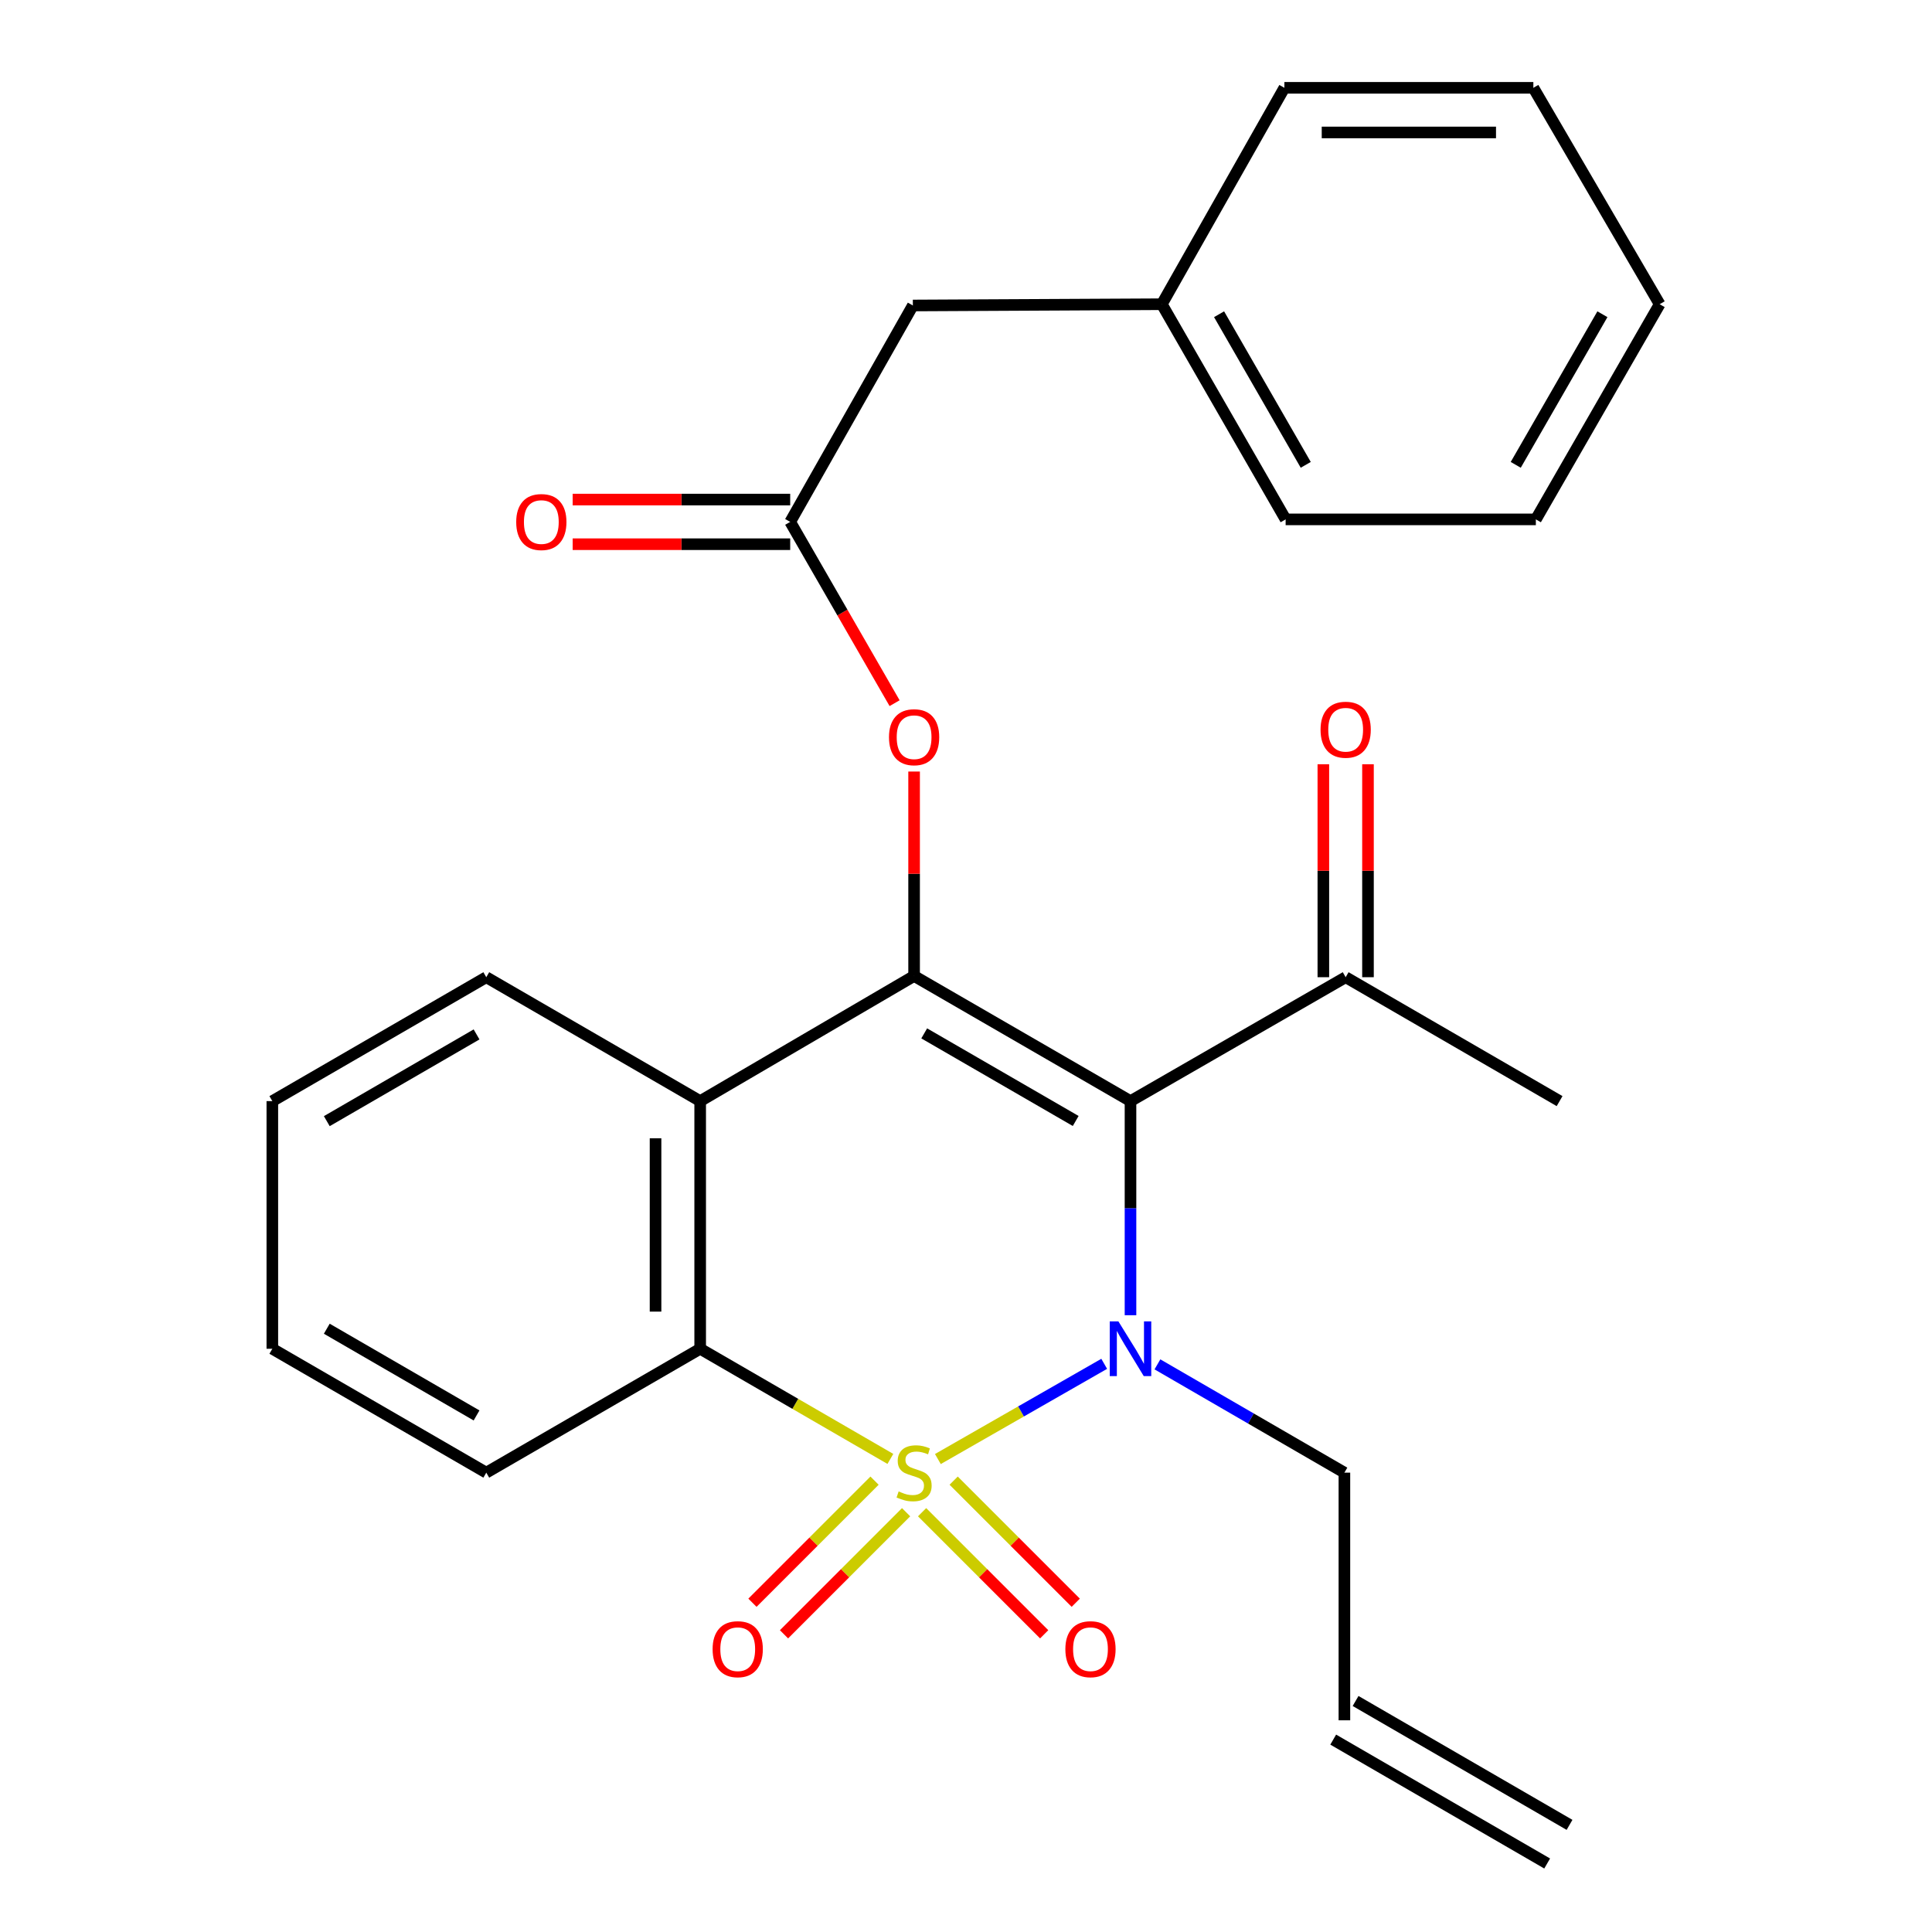 <?xml version='1.0' encoding='iso-8859-1'?>
<svg version='1.1' baseProfile='full'
              xmlns='http://www.w3.org/2000/svg'
                      xmlns:rdkit='http://www.rdkit.org/xml'
                      xmlns:xlink='http://www.w3.org/1999/xlink'
                  xml:space='preserve'
width='1000px' height='1000px' viewBox='0 0 1000 1000'>
<!-- END OF HEADER -->
<rect style='opacity:1.0;fill:#FFFFFF;stroke:none' width='1000' height='1000' x='0' y='0'> </rect>
<path class='bond-0' d='M 485.443,755.196 L 528.489,730.553' style='fill:none;fill-rule:evenodd;stroke:#CCCC00;stroke-width:6px;stroke-linecap:butt;stroke-linejoin:miter;stroke-opacity:1' />
<path class='bond-0' d='M 528.489,730.553 L 571.534,705.911' style='fill:none;fill-rule:evenodd;stroke:#0000FF;stroke-width:6px;stroke-linecap:butt;stroke-linejoin:miter;stroke-opacity:1' />
<path class='bond-3' d='M 460.858,755.13 L 411.634,726.624' style='fill:none;fill-rule:evenodd;stroke:#CCCC00;stroke-width:6px;stroke-linecap:butt;stroke-linejoin:miter;stroke-opacity:1' />
<path class='bond-3' d='M 411.634,726.624 L 362.411,698.118' style='fill:none;fill-rule:evenodd;stroke:#000000;stroke-width:6px;stroke-linecap:butt;stroke-linejoin:miter;stroke-opacity:1' />
<path class='bond-6' d='M 452.661,766.381 L 421.064,797.978' style='fill:none;fill-rule:evenodd;stroke:#CCCC00;stroke-width:6px;stroke-linecap:butt;stroke-linejoin:miter;stroke-opacity:1' />
<path class='bond-6' d='M 421.064,797.978 L 389.467,829.575' style='fill:none;fill-rule:evenodd;stroke:#FF0000;stroke-width:6px;stroke-linecap:butt;stroke-linejoin:miter;stroke-opacity:1' />
<path class='bond-6' d='M 468.997,782.717 L 437.4,814.314' style='fill:none;fill-rule:evenodd;stroke:#CCCC00;stroke-width:6px;stroke-linecap:butt;stroke-linejoin:miter;stroke-opacity:1' />
<path class='bond-6' d='M 437.4,814.314 L 405.803,845.911' style='fill:none;fill-rule:evenodd;stroke:#FF0000;stroke-width:6px;stroke-linecap:butt;stroke-linejoin:miter;stroke-opacity:1' />
<path class='bond-7' d='M 477.276,782.717 L 508.873,814.314' style='fill:none;fill-rule:evenodd;stroke:#CCCC00;stroke-width:6px;stroke-linecap:butt;stroke-linejoin:miter;stroke-opacity:1' />
<path class='bond-7' d='M 508.873,814.314 L 540.47,845.911' style='fill:none;fill-rule:evenodd;stroke:#FF0000;stroke-width:6px;stroke-linecap:butt;stroke-linejoin:miter;stroke-opacity:1' />
<path class='bond-7' d='M 493.612,766.381 L 525.209,797.978' style='fill:none;fill-rule:evenodd;stroke:#CCCC00;stroke-width:6px;stroke-linecap:butt;stroke-linejoin:miter;stroke-opacity:1' />
<path class='bond-7' d='M 525.209,797.978 L 556.806,829.575' style='fill:none;fill-rule:evenodd;stroke:#FF0000;stroke-width:6px;stroke-linecap:butt;stroke-linejoin:miter;stroke-opacity:1' />
<path class='bond-1' d='M 585.146,680.754 L 585.146,625.345' style='fill:none;fill-rule:evenodd;stroke:#0000FF;stroke-width:6px;stroke-linecap:butt;stroke-linejoin:miter;stroke-opacity:1' />
<path class='bond-1' d='M 585.146,625.345 L 585.146,569.937' style='fill:none;fill-rule:evenodd;stroke:#000000;stroke-width:6px;stroke-linecap:butt;stroke-linejoin:miter;stroke-opacity:1' />
<path class='bond-10' d='M 599.085,706.191 L 647.472,734.216' style='fill:none;fill-rule:evenodd;stroke:#0000FF;stroke-width:6px;stroke-linecap:butt;stroke-linejoin:miter;stroke-opacity:1' />
<path class='bond-10' d='M 647.472,734.216 L 695.859,762.241' style='fill:none;fill-rule:evenodd;stroke:#000000;stroke-width:6px;stroke-linecap:butt;stroke-linejoin:miter;stroke-opacity:1' />
<path class='bond-8' d='M 585.146,569.937 L 696.514,505.801' style='fill:none;fill-rule:evenodd;stroke:#000000;stroke-width:6px;stroke-linecap:butt;stroke-linejoin:miter;stroke-opacity:1' />
<path class='bond-27' d='M 585.146,569.937 L 473.137,505.16' style='fill:none;fill-rule:evenodd;stroke:#000000;stroke-width:6px;stroke-linecap:butt;stroke-linejoin:miter;stroke-opacity:1' />
<path class='bond-27' d='M 556.779,580.219 L 478.372,534.875' style='fill:none;fill-rule:evenodd;stroke:#000000;stroke-width:6px;stroke-linecap:butt;stroke-linejoin:miter;stroke-opacity:1' />
<path class='bond-2' d='M 473.137,505.16 L 362.411,569.937' style='fill:none;fill-rule:evenodd;stroke:#000000;stroke-width:6px;stroke-linecap:butt;stroke-linejoin:miter;stroke-opacity:1' />
<path class='bond-5' d='M 473.137,505.16 L 473.137,452.254' style='fill:none;fill-rule:evenodd;stroke:#000000;stroke-width:6px;stroke-linecap:butt;stroke-linejoin:miter;stroke-opacity:1' />
<path class='bond-5' d='M 473.137,452.254 L 473.137,399.348' style='fill:none;fill-rule:evenodd;stroke:#FF0000;stroke-width:6px;stroke-linecap:butt;stroke-linejoin:miter;stroke-opacity:1' />
<path class='bond-4' d='M 362.411,698.118 L 362.411,569.937' style='fill:none;fill-rule:evenodd;stroke:#000000;stroke-width:6px;stroke-linecap:butt;stroke-linejoin:miter;stroke-opacity:1' />
<path class='bond-4' d='M 339.308,678.891 L 339.308,589.164' style='fill:none;fill-rule:evenodd;stroke:#000000;stroke-width:6px;stroke-linecap:butt;stroke-linejoin:miter;stroke-opacity:1' />
<path class='bond-17' d='M 362.411,698.118 L 251.697,762.241' style='fill:none;fill-rule:evenodd;stroke:#000000;stroke-width:6px;stroke-linecap:butt;stroke-linejoin:miter;stroke-opacity:1' />
<path class='bond-16' d='M 362.411,569.937 L 251.697,505.801' style='fill:none;fill-rule:evenodd;stroke:#000000;stroke-width:6px;stroke-linecap:butt;stroke-linejoin:miter;stroke-opacity:1' />
<path class='bond-9' d='M 463.04,363.963 L 436.02,317.046' style='fill:none;fill-rule:evenodd;stroke:#FF0000;stroke-width:6px;stroke-linecap:butt;stroke-linejoin:miter;stroke-opacity:1' />
<path class='bond-9' d='M 436.02,317.046 L 409.001,270.128' style='fill:none;fill-rule:evenodd;stroke:#000000;stroke-width:6px;stroke-linecap:butt;stroke-linejoin:miter;stroke-opacity:1' />
<path class='bond-12' d='M 708.065,505.801 L 708.065,450.693' style='fill:none;fill-rule:evenodd;stroke:#000000;stroke-width:6px;stroke-linecap:butt;stroke-linejoin:miter;stroke-opacity:1' />
<path class='bond-12' d='M 708.065,450.693 L 708.065,395.584' style='fill:none;fill-rule:evenodd;stroke:#FF0000;stroke-width:6px;stroke-linecap:butt;stroke-linejoin:miter;stroke-opacity:1' />
<path class='bond-12' d='M 684.963,505.801 L 684.963,450.693' style='fill:none;fill-rule:evenodd;stroke:#000000;stroke-width:6px;stroke-linecap:butt;stroke-linejoin:miter;stroke-opacity:1' />
<path class='bond-12' d='M 684.963,450.693 L 684.963,395.584' style='fill:none;fill-rule:evenodd;stroke:#FF0000;stroke-width:6px;stroke-linecap:butt;stroke-linejoin:miter;stroke-opacity:1' />
<path class='bond-19' d='M 696.514,505.801 L 807.24,569.937' style='fill:none;fill-rule:evenodd;stroke:#000000;stroke-width:6px;stroke-linecap:butt;stroke-linejoin:miter;stroke-opacity:1' />
<path class='bond-11' d='M 409.001,258.577 L 352.706,258.577' style='fill:none;fill-rule:evenodd;stroke:#000000;stroke-width:6px;stroke-linecap:butt;stroke-linejoin:miter;stroke-opacity:1' />
<path class='bond-11' d='M 352.706,258.577 L 296.411,258.577' style='fill:none;fill-rule:evenodd;stroke:#FF0000;stroke-width:6px;stroke-linecap:butt;stroke-linejoin:miter;stroke-opacity:1' />
<path class='bond-11' d='M 409.001,281.68 L 352.706,281.68' style='fill:none;fill-rule:evenodd;stroke:#000000;stroke-width:6px;stroke-linecap:butt;stroke-linejoin:miter;stroke-opacity:1' />
<path class='bond-11' d='M 352.706,281.68 L 296.411,281.68' style='fill:none;fill-rule:evenodd;stroke:#FF0000;stroke-width:6px;stroke-linecap:butt;stroke-linejoin:miter;stroke-opacity:1' />
<path class='bond-14' d='M 409.001,270.128 L 472.495,158.119' style='fill:none;fill-rule:evenodd;stroke:#000000;stroke-width:6px;stroke-linecap:butt;stroke-linejoin:miter;stroke-opacity:1' />
<path class='bond-13' d='M 695.859,762.241 L 695.859,890.423' style='fill:none;fill-rule:evenodd;stroke:#000000;stroke-width:6px;stroke-linecap:butt;stroke-linejoin:miter;stroke-opacity:1' />
<path class='bond-15' d='M 690.071,900.419 L 800.81,964.542' style='fill:none;fill-rule:evenodd;stroke:#000000;stroke-width:6px;stroke-linecap:butt;stroke-linejoin:miter;stroke-opacity:1' />
<path class='bond-15' d='M 701.648,880.426 L 812.387,944.549' style='fill:none;fill-rule:evenodd;stroke:#000000;stroke-width:6px;stroke-linecap:butt;stroke-linejoin:miter;stroke-opacity:1' />
<path class='bond-18' d='M 472.495,158.119 L 601.357,157.464' style='fill:none;fill-rule:evenodd;stroke:#000000;stroke-width:6px;stroke-linecap:butt;stroke-linejoin:miter;stroke-opacity:1' />
<path class='bond-28' d='M 251.697,505.801 L 140.959,569.937' style='fill:none;fill-rule:evenodd;stroke:#000000;stroke-width:6px;stroke-linecap:butt;stroke-linejoin:miter;stroke-opacity:1' />
<path class='bond-28' d='M 246.665,535.414 L 169.148,580.308' style='fill:none;fill-rule:evenodd;stroke:#000000;stroke-width:6px;stroke-linecap:butt;stroke-linejoin:miter;stroke-opacity:1' />
<path class='bond-23' d='M 251.697,762.241 L 140.959,698.118' style='fill:none;fill-rule:evenodd;stroke:#000000;stroke-width:6px;stroke-linecap:butt;stroke-linejoin:miter;stroke-opacity:1' />
<path class='bond-23' d='M 246.663,732.63 L 169.146,687.744' style='fill:none;fill-rule:evenodd;stroke:#000000;stroke-width:6px;stroke-linecap:butt;stroke-linejoin:miter;stroke-opacity:1' />
<path class='bond-20' d='M 601.357,157.464 L 665.441,268.832' style='fill:none;fill-rule:evenodd;stroke:#000000;stroke-width:6px;stroke-linecap:butt;stroke-linejoin:miter;stroke-opacity:1' />
<path class='bond-20' d='M 630.993,162.647 L 675.852,240.604' style='fill:none;fill-rule:evenodd;stroke:#000000;stroke-width:6px;stroke-linecap:butt;stroke-linejoin:miter;stroke-opacity:1' />
<path class='bond-21' d='M 601.357,157.464 L 664.799,45.455' style='fill:none;fill-rule:evenodd;stroke:#000000;stroke-width:6px;stroke-linecap:butt;stroke-linejoin:miter;stroke-opacity:1' />
<path class='bond-25' d='M 665.441,268.832 L 794.957,268.832' style='fill:none;fill-rule:evenodd;stroke:#000000;stroke-width:6px;stroke-linecap:butt;stroke-linejoin:miter;stroke-opacity:1' />
<path class='bond-24' d='M 664.799,45.455 L 793.661,45.455' style='fill:none;fill-rule:evenodd;stroke:#000000;stroke-width:6px;stroke-linecap:butt;stroke-linejoin:miter;stroke-opacity:1' />
<path class='bond-24' d='M 684.128,68.557 L 774.332,68.557' style='fill:none;fill-rule:evenodd;stroke:#000000;stroke-width:6px;stroke-linecap:butt;stroke-linejoin:miter;stroke-opacity:1' />
<path class='bond-22' d='M 140.959,569.937 L 140.959,698.118' style='fill:none;fill-rule:evenodd;stroke:#000000;stroke-width:6px;stroke-linecap:butt;stroke-linejoin:miter;stroke-opacity:1' />
<path class='bond-26' d='M 793.661,45.455 L 859.041,157.464' style='fill:none;fill-rule:evenodd;stroke:#000000;stroke-width:6px;stroke-linecap:butt;stroke-linejoin:miter;stroke-opacity:1' />
<path class='bond-29' d='M 794.957,268.832 L 859.041,157.464' style='fill:none;fill-rule:evenodd;stroke:#000000;stroke-width:6px;stroke-linecap:butt;stroke-linejoin:miter;stroke-opacity:1' />
<path class='bond-29' d='M 784.546,240.604 L 829.405,162.647' style='fill:none;fill-rule:evenodd;stroke:#000000;stroke-width:6px;stroke-linecap:butt;stroke-linejoin:miter;stroke-opacity:1' />
<path  class='atom-0' d='M 465.137 771.961
Q 465.457 772.081, 466.777 772.641
Q 468.097 773.201, 469.537 773.561
Q 471.017 773.881, 472.457 773.881
Q 475.137 773.881, 476.697 772.601
Q 478.257 771.281, 478.257 769.001
Q 478.257 767.441, 477.457 766.481
Q 476.697 765.521, 475.497 765.001
Q 474.297 764.481, 472.297 763.881
Q 469.777 763.121, 468.257 762.401
Q 466.777 761.681, 465.697 760.161
Q 464.657 758.641, 464.657 756.081
Q 464.657 752.521, 467.057 750.321
Q 469.497 748.121, 474.297 748.121
Q 477.577 748.121, 481.297 749.681
L 480.377 752.761
Q 476.977 751.361, 474.417 751.361
Q 471.657 751.361, 470.137 752.521
Q 468.617 753.641, 468.657 755.601
Q 468.657 757.121, 469.417 758.041
Q 470.217 758.961, 471.337 759.481
Q 472.497 760.001, 474.417 760.601
Q 476.977 761.401, 478.497 762.201
Q 480.017 763.001, 481.097 764.641
Q 482.217 766.241, 482.217 769.001
Q 482.217 772.921, 479.577 775.041
Q 476.977 777.121, 472.617 777.121
Q 470.097 777.121, 468.177 776.561
Q 466.297 776.041, 464.057 775.121
L 465.137 771.961
' fill='#CCCC00'/>
<path  class='atom-1' d='M 578.886 683.958
L 588.166 698.958
Q 589.086 700.438, 590.566 703.118
Q 592.046 705.798, 592.126 705.958
L 592.126 683.958
L 595.886 683.958
L 595.886 712.278
L 592.006 712.278
L 582.046 695.878
Q 580.886 693.958, 579.646 691.758
Q 578.446 689.558, 578.086 688.878
L 578.086 712.278
L 574.406 712.278
L 574.406 683.958
L 578.886 683.958
' fill='#0000FF'/>
<path  class='atom-6' d='M 460.137 381.576
Q 460.137 374.776, 463.497 370.976
Q 466.857 367.176, 473.137 367.176
Q 479.417 367.176, 482.777 370.976
Q 486.137 374.776, 486.137 381.576
Q 486.137 388.456, 482.737 392.376
Q 479.337 396.256, 473.137 396.256
Q 466.897 396.256, 463.497 392.376
Q 460.137 388.496, 460.137 381.576
M 473.137 393.056
Q 477.457 393.056, 479.777 390.176
Q 482.137 387.256, 482.137 381.576
Q 482.137 376.016, 479.777 373.216
Q 477.457 370.376, 473.137 370.376
Q 468.817 370.376, 466.457 373.176
Q 464.137 375.976, 464.137 381.576
Q 464.137 387.296, 466.457 390.176
Q 468.817 393.056, 473.137 393.056
' fill='#FF0000'/>
<path  class='atom-7' d='M 368.843 853.615
Q 368.843 846.815, 372.203 843.015
Q 375.563 839.215, 381.843 839.215
Q 388.123 839.215, 391.483 843.015
Q 394.843 846.815, 394.843 853.615
Q 394.843 860.495, 391.443 864.415
Q 388.043 868.295, 381.843 868.295
Q 375.603 868.295, 372.203 864.415
Q 368.843 860.535, 368.843 853.615
M 381.843 865.095
Q 386.163 865.095, 388.483 862.215
Q 390.843 859.295, 390.843 853.615
Q 390.843 848.055, 388.483 845.255
Q 386.163 842.415, 381.843 842.415
Q 377.523 842.415, 375.163 845.215
Q 372.843 848.015, 372.843 853.615
Q 372.843 859.335, 375.163 862.215
Q 377.523 865.095, 381.843 865.095
' fill='#FF0000'/>
<path  class='atom-8' d='M 551.431 853.615
Q 551.431 846.815, 554.791 843.015
Q 558.151 839.215, 564.431 839.215
Q 570.711 839.215, 574.071 843.015
Q 577.431 846.815, 577.431 853.615
Q 577.431 860.495, 574.031 864.415
Q 570.631 868.295, 564.431 868.295
Q 558.191 868.295, 554.791 864.415
Q 551.431 860.535, 551.431 853.615
M 564.431 865.095
Q 568.751 865.095, 571.071 862.215
Q 573.431 859.295, 573.431 853.615
Q 573.431 848.055, 571.071 845.255
Q 568.751 842.415, 564.431 842.415
Q 560.111 842.415, 557.751 845.215
Q 555.431 848.015, 555.431 853.615
Q 555.431 859.335, 557.751 862.215
Q 560.111 865.095, 564.431 865.095
' fill='#FF0000'/>
<path  class='atom-12' d='M 267.191 270.208
Q 267.191 263.408, 270.551 259.608
Q 273.911 255.808, 280.191 255.808
Q 286.471 255.808, 289.831 259.608
Q 293.191 263.408, 293.191 270.208
Q 293.191 277.088, 289.791 281.008
Q 286.391 284.888, 280.191 284.888
Q 273.951 284.888, 270.551 281.008
Q 267.191 277.128, 267.191 270.208
M 280.191 281.688
Q 284.511 281.688, 286.831 278.808
Q 289.191 275.888, 289.191 270.208
Q 289.191 264.648, 286.831 261.848
Q 284.511 259.008, 280.191 259.008
Q 275.871 259.008, 273.511 261.808
Q 271.191 264.608, 271.191 270.208
Q 271.191 275.928, 273.511 278.808
Q 275.871 281.688, 280.191 281.688
' fill='#FF0000'/>
<path  class='atom-13' d='M 683.514 377.7
Q 683.514 370.9, 686.874 367.1
Q 690.234 363.3, 696.514 363.3
Q 702.794 363.3, 706.154 367.1
Q 709.514 370.9, 709.514 377.7
Q 709.514 384.58, 706.114 388.5
Q 702.714 392.38, 696.514 392.38
Q 690.274 392.38, 686.874 388.5
Q 683.514 384.62, 683.514 377.7
M 696.514 389.18
Q 700.834 389.18, 703.154 386.3
Q 705.514 383.38, 705.514 377.7
Q 705.514 372.14, 703.154 369.34
Q 700.834 366.5, 696.514 366.5
Q 692.194 366.5, 689.834 369.3
Q 687.514 372.1, 687.514 377.7
Q 687.514 383.42, 689.834 386.3
Q 692.194 389.18, 696.514 389.18
' fill='#FF0000'/>
</svg>
